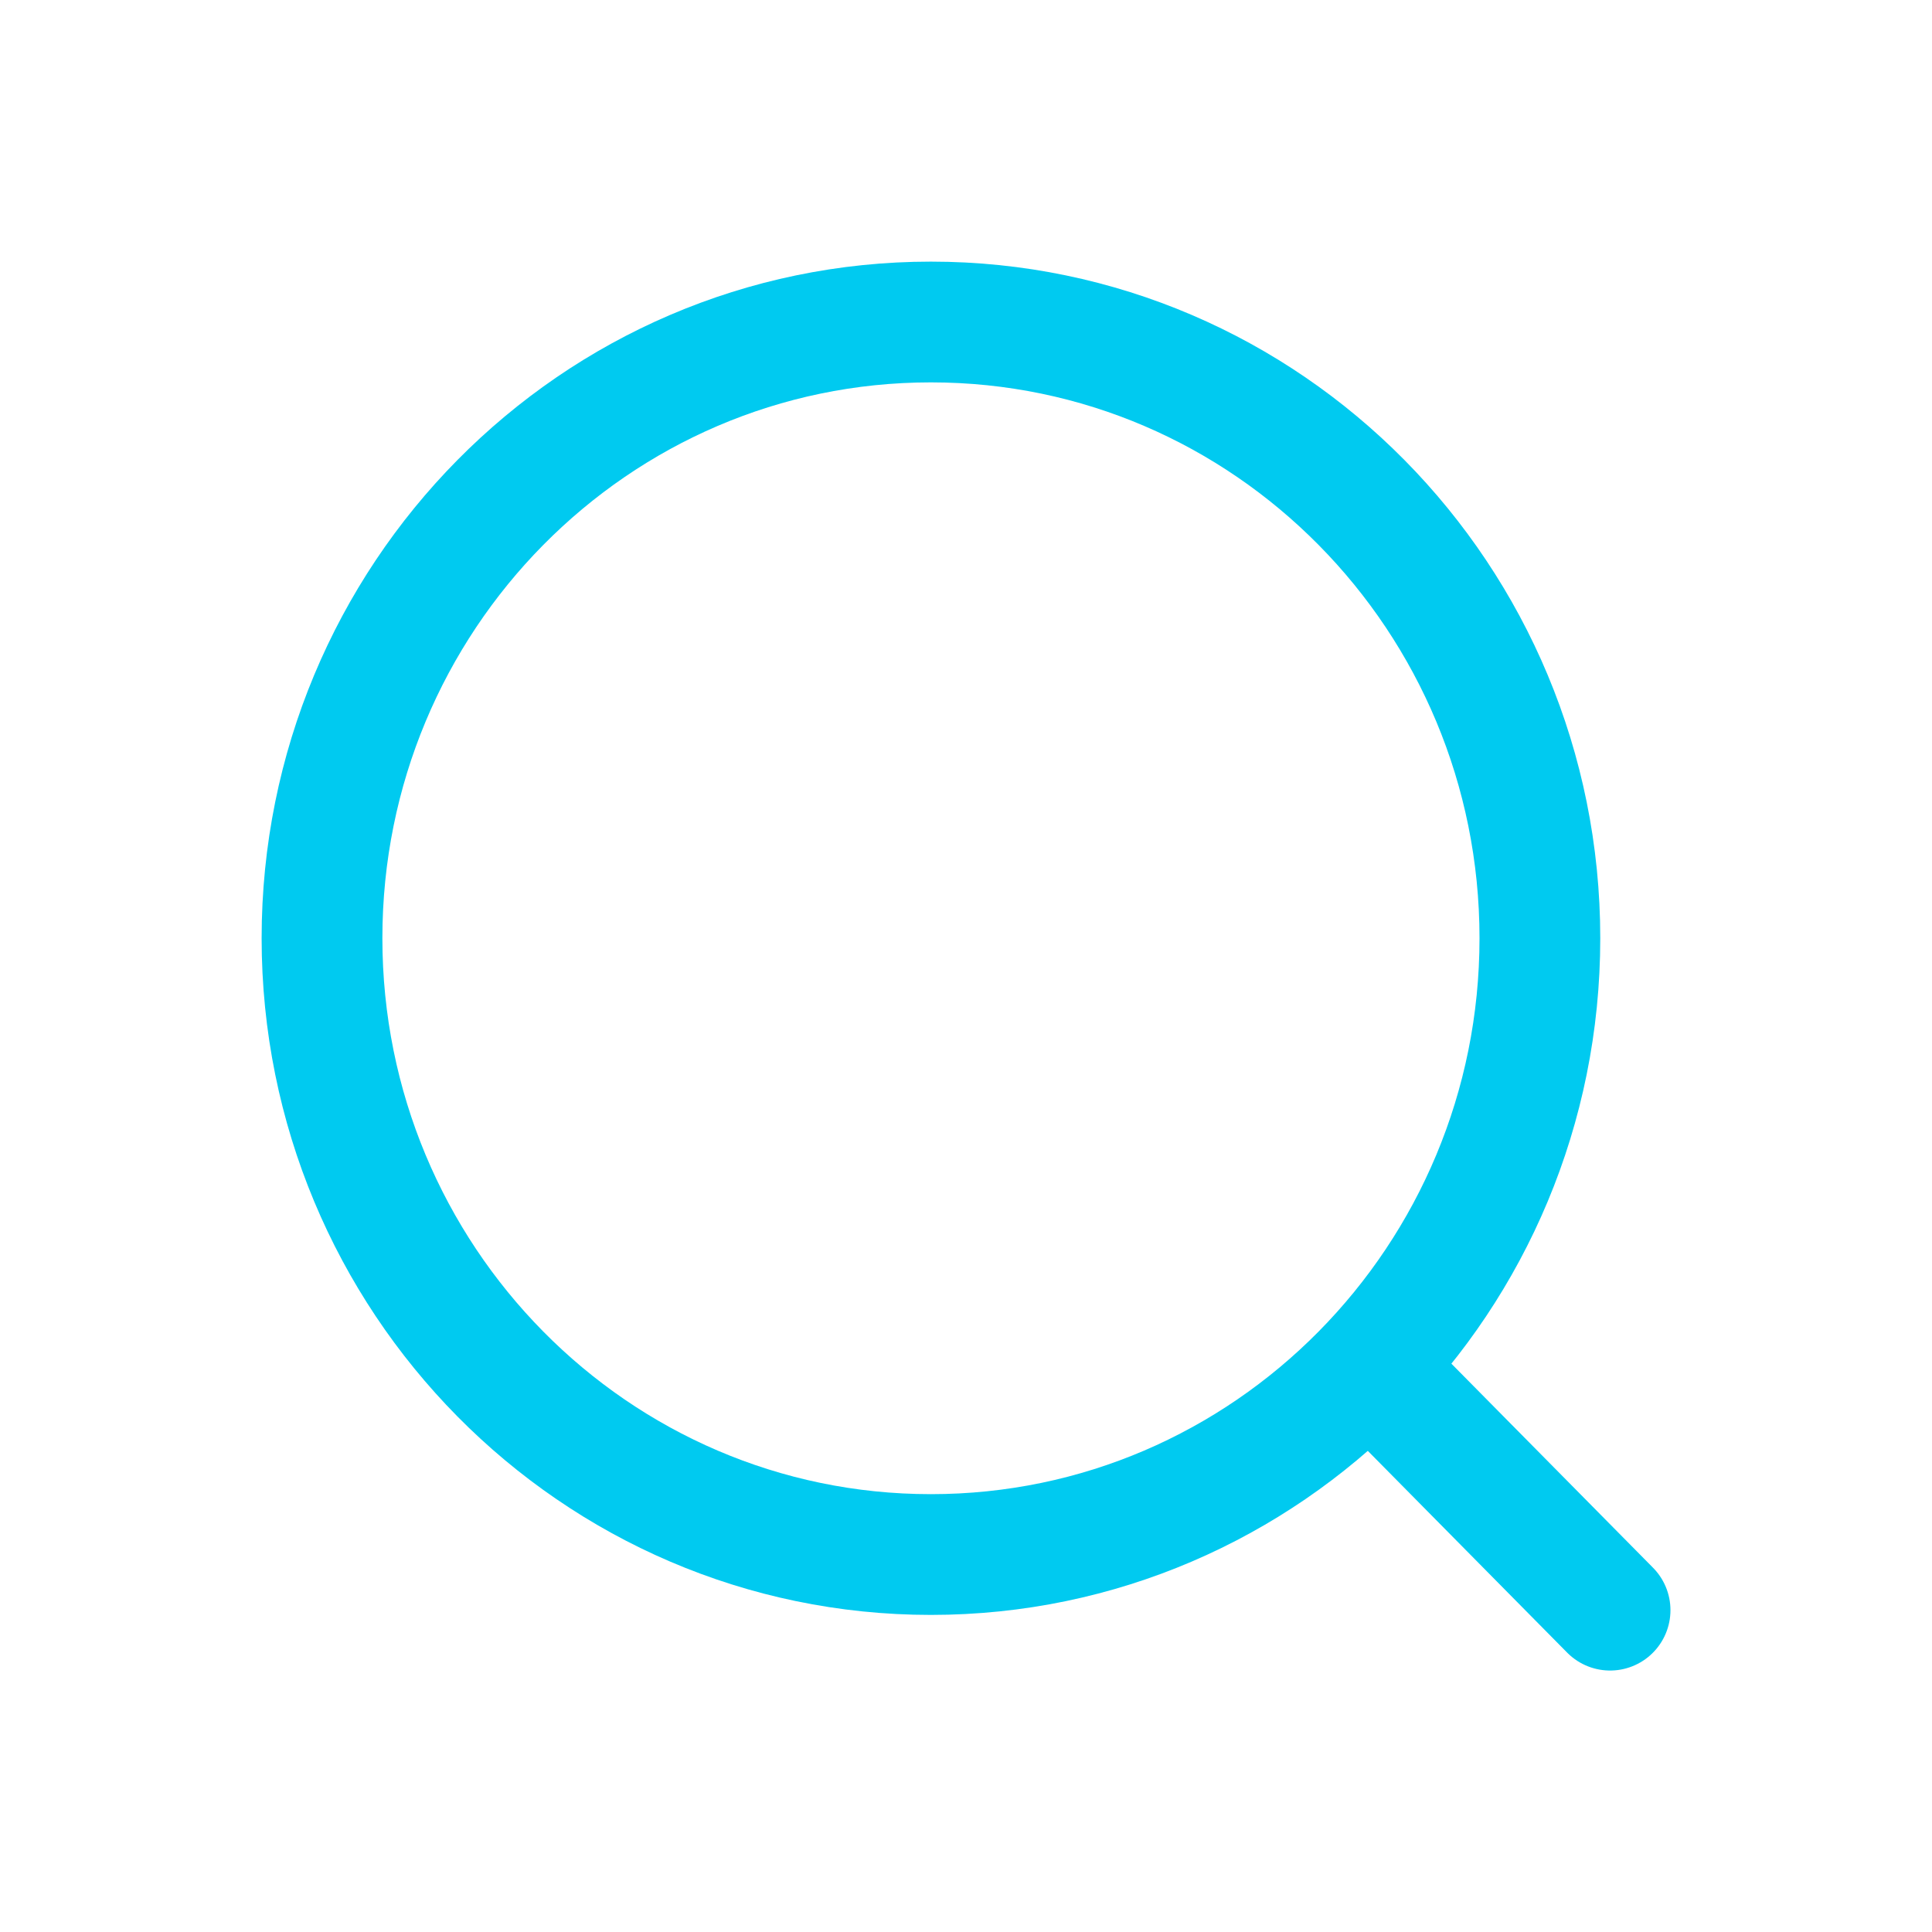 <svg xmlns="http://www.w3.org/2000/svg" xmlns:xlink="http://www.w3.org/1999/xlink" width="24" height="24" viewBox="0 0 24 24" fill="none">
<rect x="0" y="0" width="24" height="24"   fill="#CCCCCC" fill-opacity="0">
</rect>
<path d="M19.129 11.655C19.129 15.883 15.742 19.311 11.564 19.311C7.387 19.311 4 15.883 4 11.655C4 7.427 7.387 4 11.564 4C15.742 4 19.129 7.427 19.129 11.655Z" stroke="rgba(0, 202, 240, 1)" stroke-width="1.5"   >
</path>
<path    stroke="rgba(0, 202, 240, 1)" stroke-width="1.5"  stroke-linecap="round"  d="M20.001 20.002L17.176 17.143">
</path>
</svg>
